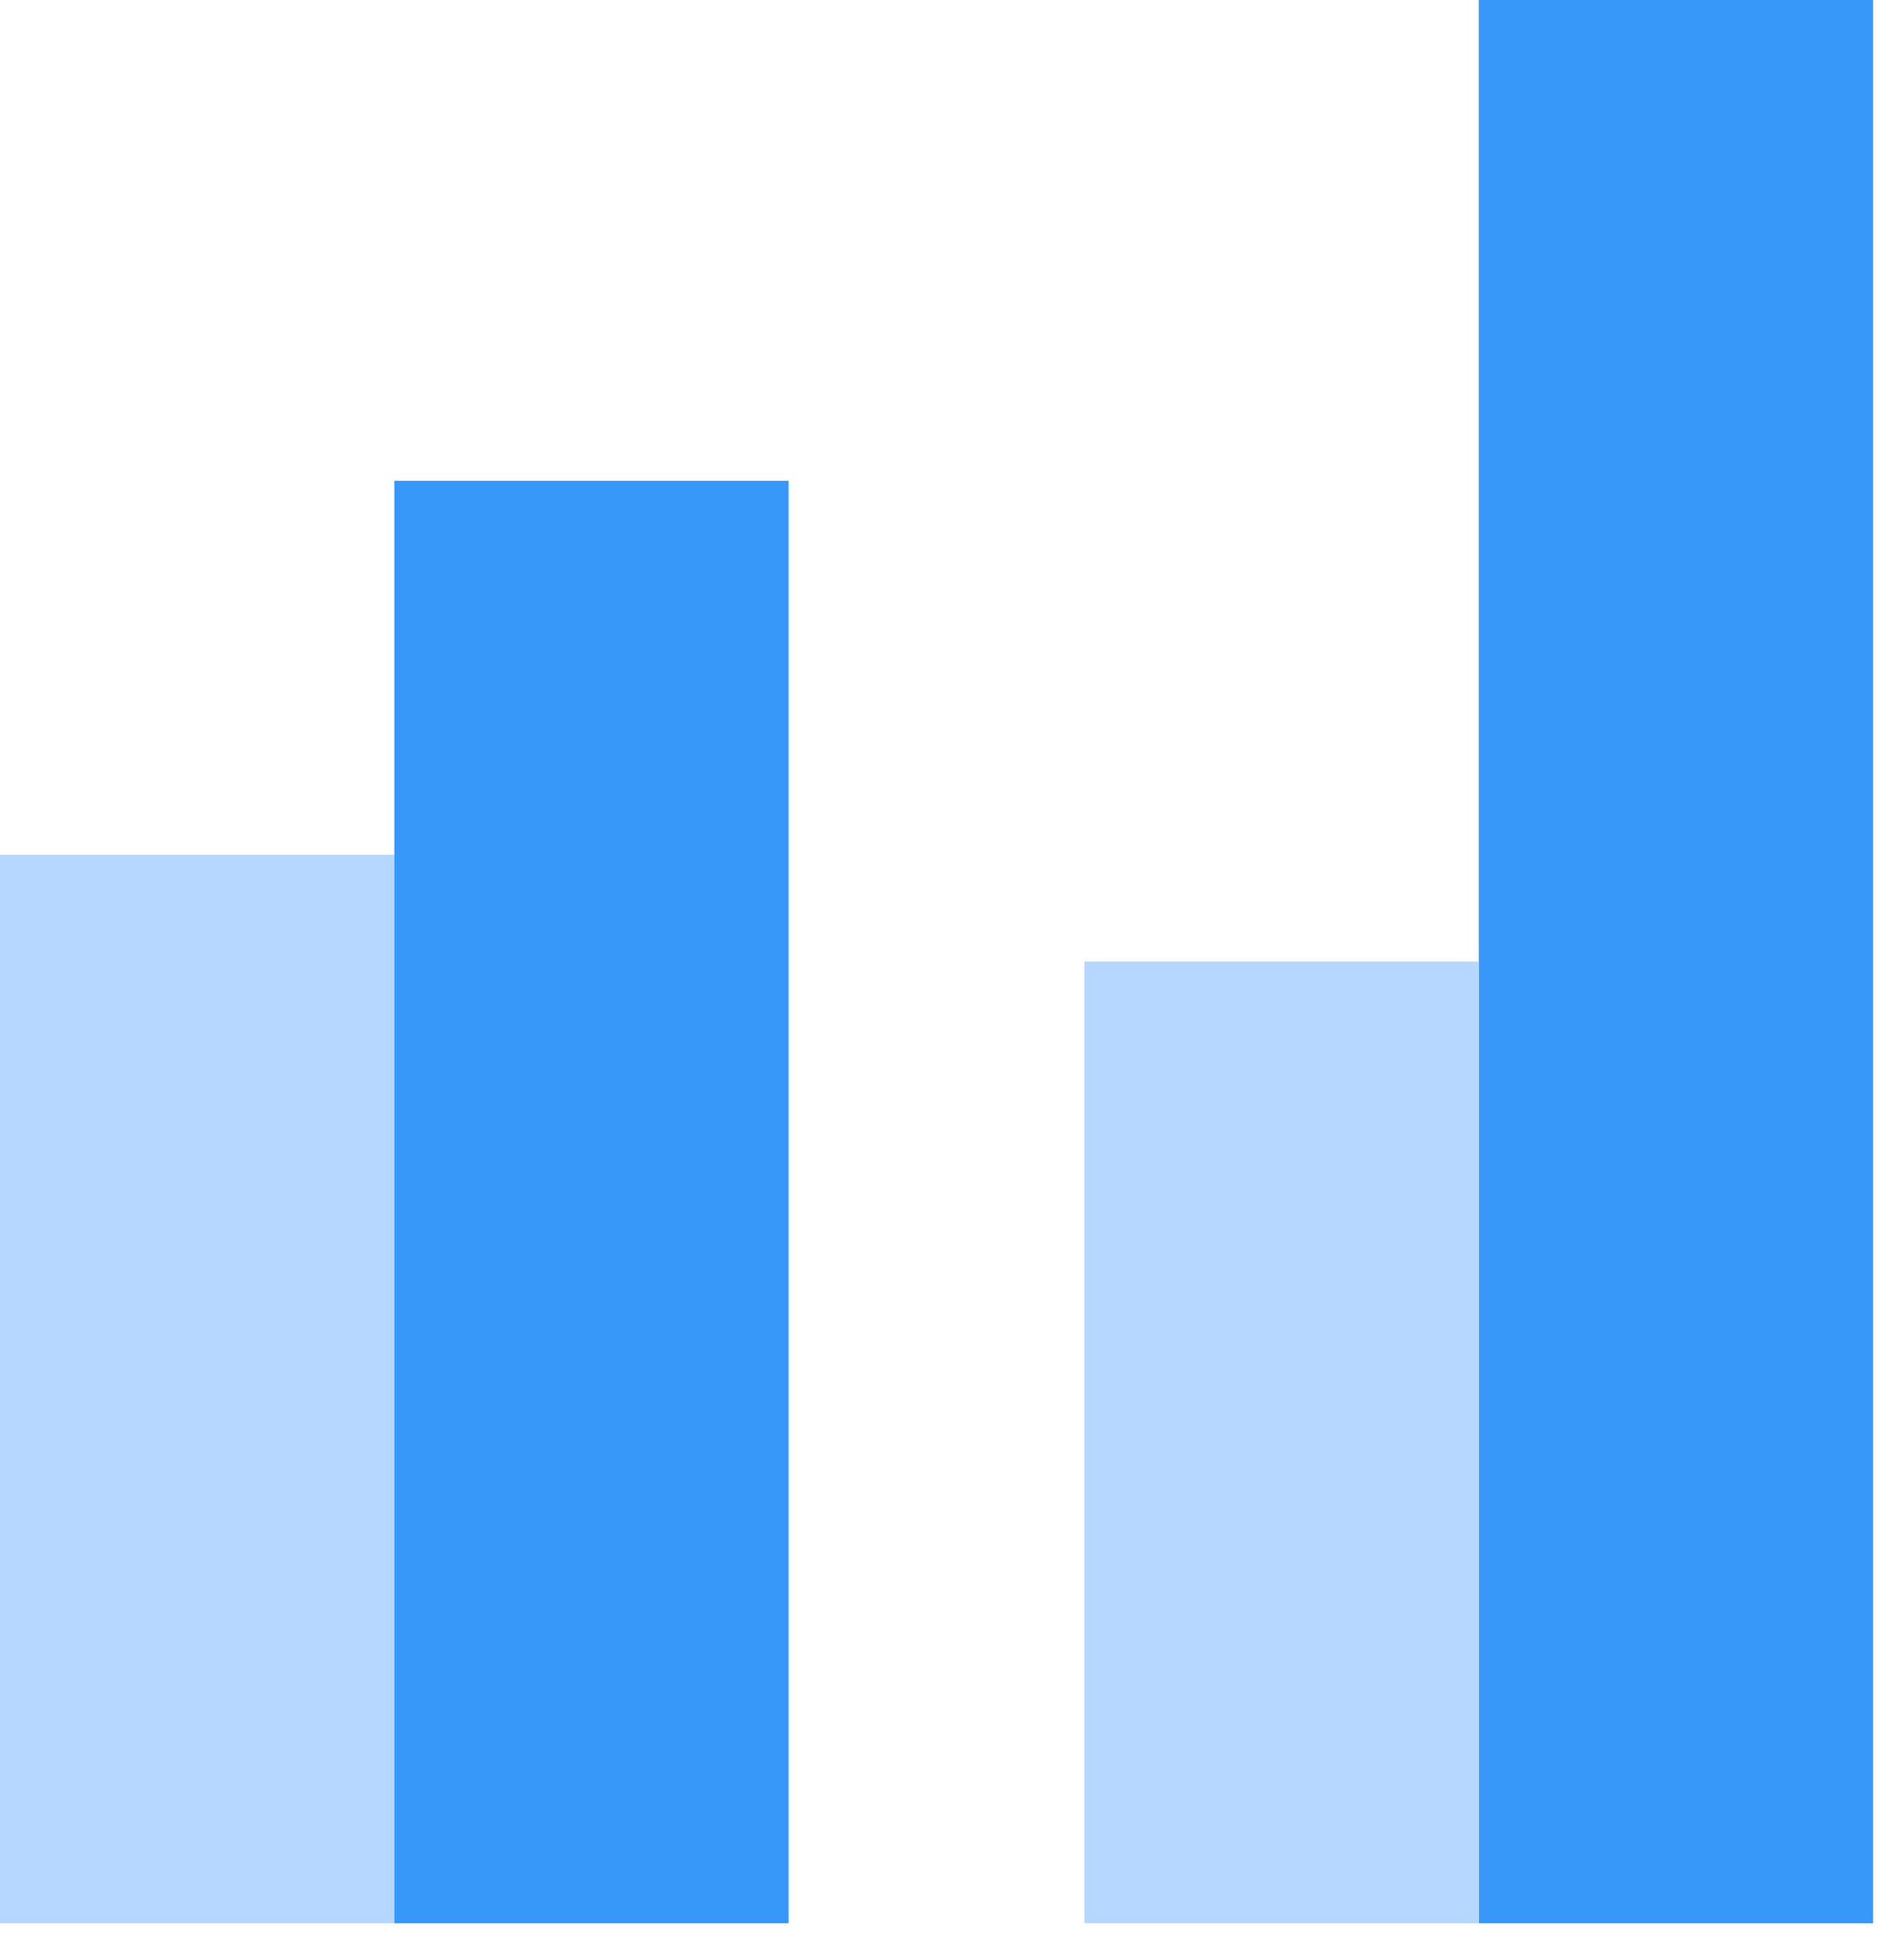 <svg width="50" height="51" viewBox="0 0 50 51" fill="none" xmlns="http://www.w3.org/2000/svg">
<rect y="22.436" width="10.355" height="28.046" fill="#B6D7FF"/>
<rect width="10.355" height="37.862" transform="matrix(1 0 0 -1 10.355 50.482)" fill="#3798F9"/>
<rect width="10.355" height="50.483" transform="matrix(1 0 0 -1 38.833 50.482)" fill="#3798F9"/>
<rect x="28.477" y="25.241" width="10.355" height="25.241" fill="#B6D7FF"/>
</svg>
